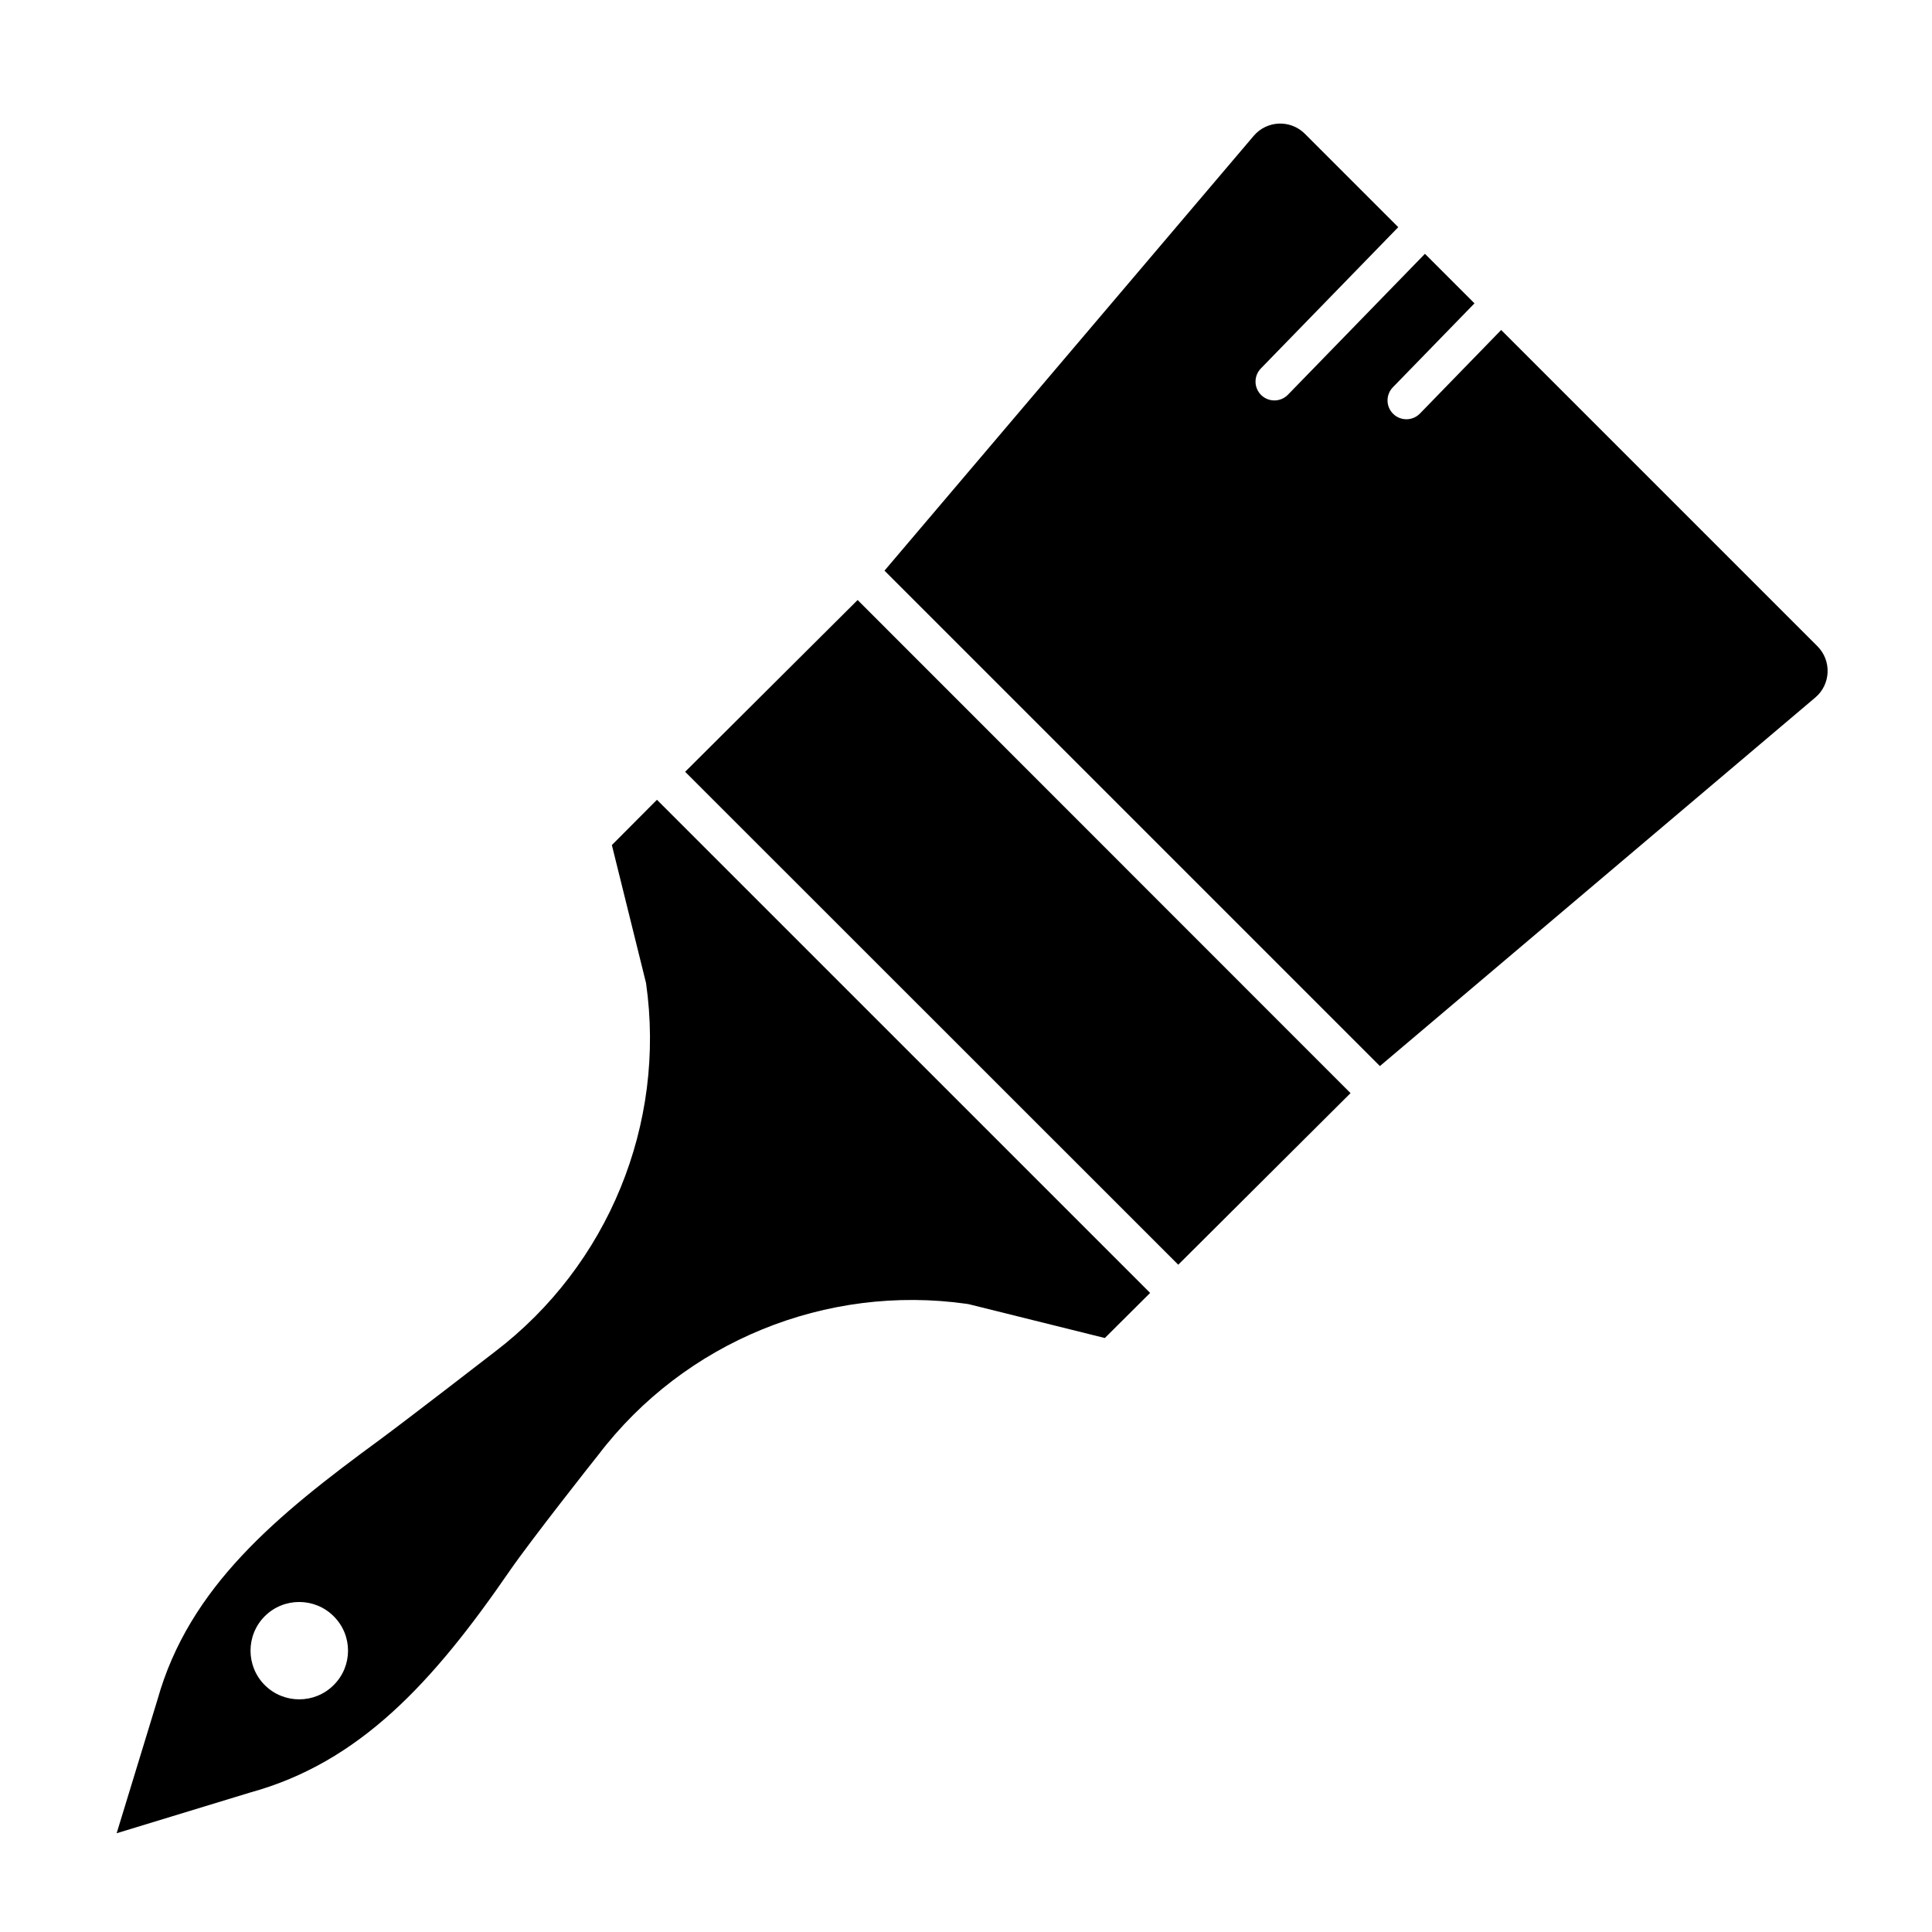 <?xml version="1.0" encoding="UTF-8"?>
<!-- The Best Svg Icon site in the world: iconSvg.co, Visit us! https://iconsvg.co -->
<svg fill="#000000" width="800px" height="800px" version="1.1" viewBox="144 144 512 512" xmlns="http://www.w3.org/2000/svg">
 <path d="m318.1 355.95-11.949 12 9.055 36.562c5.34 37.371-10.016 74.801-40.02 97.684-0.918 0.711-22.934 17.746-30.66 23.441-27.207 19.93-50.391 38.898-58.781 68.75l-10.832 35.441 35.344-10.781c29.086-7.984 48.512-29.234 68.801-58.73 5.492-7.984 22.781-29.902 23.543-30.812 22.832-29.953 60.305-45.258 97.629-39.969l0.559 0.102 36.004 8.949 12-11.949zm-85.68 234.62c-5.031 5.031-13.219 5.031-18.254 0-5.031-5.031-5.031-13.219 0-18.254 5.031-5.031 13.219-5.031 18.254 0 5.082 5.031 5.082 13.219 0 18.254zm138.86-287.56-45.711 45.52 130.68 130.63 45.656-45.469zm253.79 25.84-115.38 97.668-131.29-131.29 97.855-115.24c3.492-4.098 9.734-4.344 13.543-0.539l24.754 24.754-36.41 37.441c-1.926 1.98-1.879 5.144 0.098 7.062 0.973 0.945 2.231 1.414 3.488 1.414 1.305 0 2.602-0.508 3.582-1.512l36.316-37.348 13.129 13.129-21.629 22.242c-1.926 1.98-1.879 5.144 0.098 7.062 0.973 0.945 2.231 1.414 3.488 1.414 1.305 0 2.602-0.508 3.582-1.512l21.531-22.148 83.824 83.824c3.801 3.832 3.543 10.09-0.578 13.578z"/>
</svg>